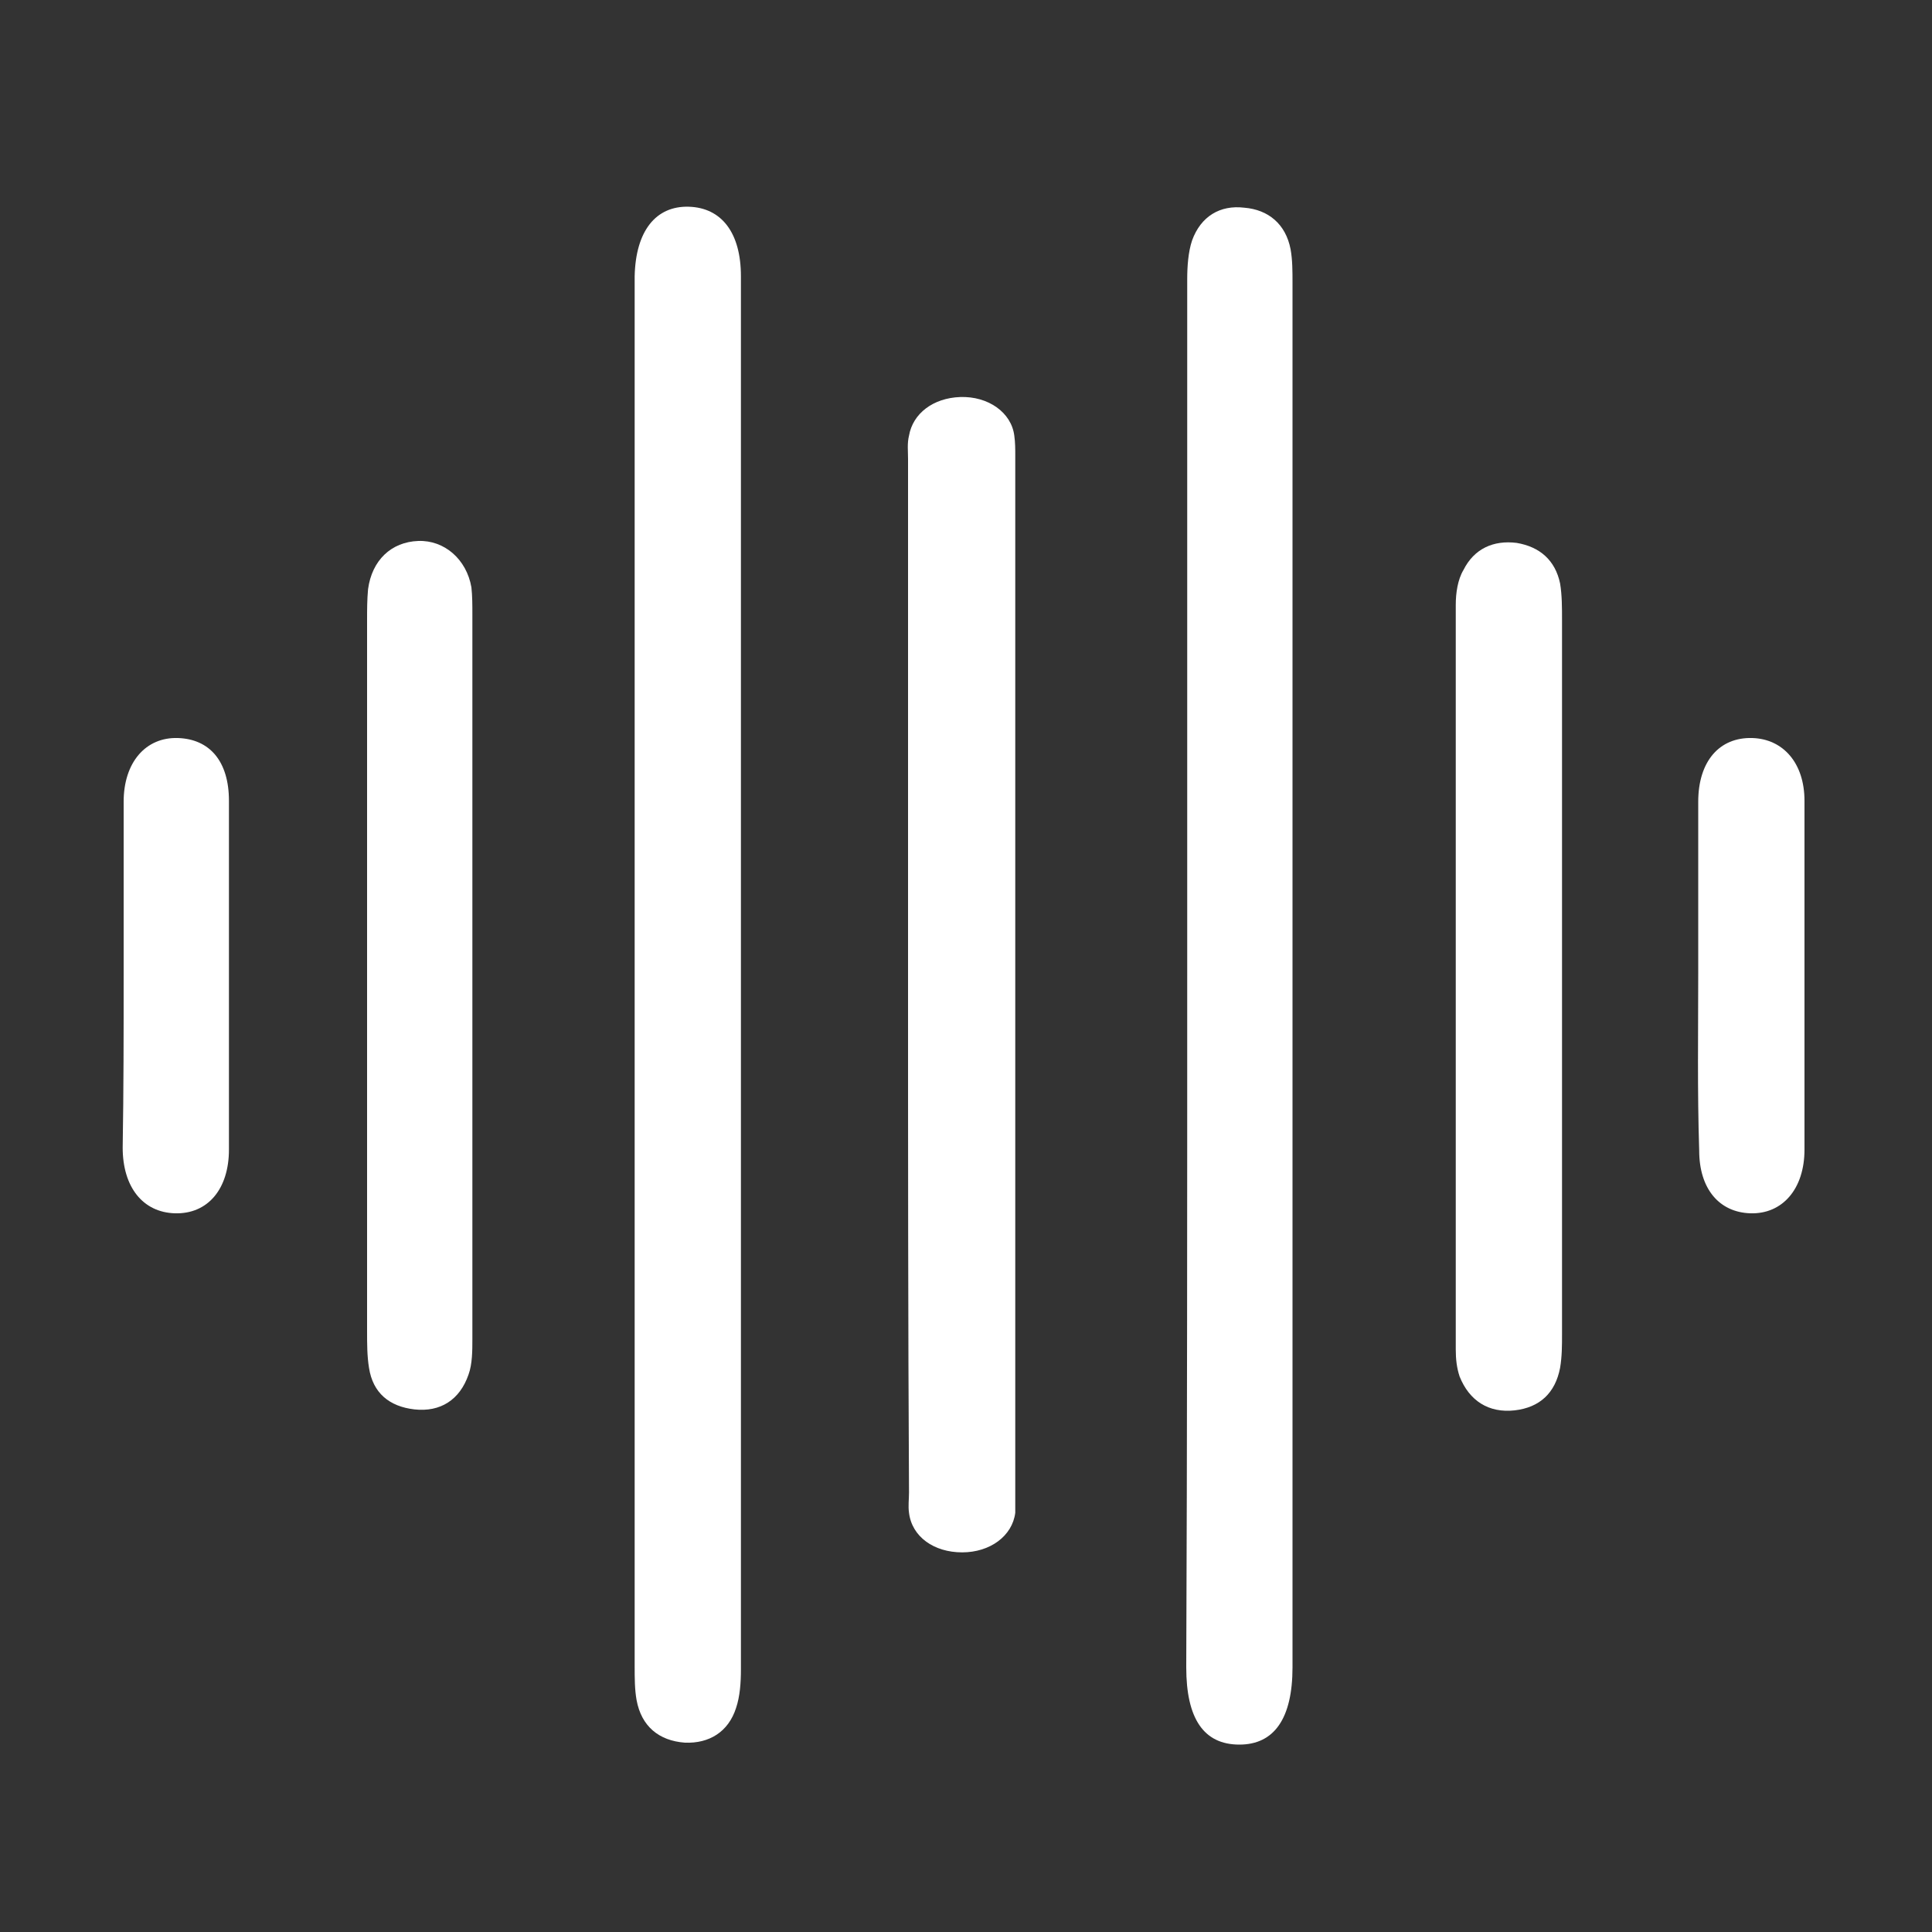 <?xml version="1.0" encoding="utf-8"?>
<!-- Generator: Adobe Illustrator 24.0.1, SVG Export Plug-In . SVG Version: 6.00 Build 0)  -->
<svg version="1.1" id="Layer_1" xmlns="http://www.w3.org/2000/svg" xmlns:xlink="http://www.w3.org/1999/xlink" x="0px" y="0px"
	 viewBox="0 0 20 20" style="enable-background:new 0 0 20 20;" xml:space="preserve">
<rect x="0" y="0" width="20" height="20" fill="#333333" stroke="none"/>
<style type="text/css">
	.st0{fill:#FFFFFF;}
</style>
<g>
	<path class="st0" d="M9.4,10.1c0-1.78,0-3.57,0-5.35c0-0.08-0.01-0.16,0.01-0.24c0.04-0.23,0.25-0.39,0.53-0.4
		c0.29-0.01,0.53,0.16,0.56,0.4c0.01,0.07,0.01,0.14,0.01,0.21c0,3.58,0,7.16,0,10.75c0,0.06,0,0.13,0,0.19
		c-0.03,0.24-0.26,0.41-0.55,0.41c-0.29,0-0.52-0.16-0.55-0.41c-0.01-0.07,0-0.14,0-0.21C9.4,13.66,9.4,11.88,9.4,10.1z"/>
	<path class="st0" d="M12.29,10.1c0-2.4,0-4.81,0-7.21c0-0.13,0.01-0.28,0.05-0.4c0.09-0.25,0.29-0.37,0.54-0.34
		c0.25,0.02,0.43,0.17,0.48,0.43c0.02,0.11,0.02,0.23,0.02,0.35c0,4.78,0,9.55,0,14.33c0,0.53-0.19,0.8-0.55,0.8
		c-0.37,0-0.55-0.27-0.55-0.8C12.29,14.87,12.29,12.48,12.29,10.1z"/>
	<path class="st0" d="M7.67,10.07c0,2.4,0,4.81,0,7.21c0,0.14-0.01,0.28-0.05,0.4c-0.08,0.25-0.28,0.37-0.53,0.36
		c-0.27-0.02-0.45-0.17-0.5-0.44c-0.02-0.11-0.02-0.23-0.02-0.35c0-4.78,0-9.55,0-14.33c0-0.02,0-0.04,0-0.06
		c0.01-0.47,0.22-0.73,0.56-0.72c0.34,0.01,0.54,0.27,0.54,0.72C7.67,5.26,7.67,7.66,7.67,10.07z"/>
	<path class="st0" d="M4.89,10.1c0,1.25,0,2.51,0,3.76c0,0.12,0,0.26-0.04,0.37c-0.09,0.26-0.29,0.39-0.56,0.36
		c-0.26-0.03-0.43-0.17-0.47-0.43c-0.02-0.12-0.02-0.25-0.02-0.38c0-2.45,0-4.91,0-7.36c0-0.11,0-0.21,0.01-0.32
		c0.04-0.3,0.24-0.49,0.52-0.5C4.6,5.59,4.83,5.79,4.88,6.08c0.01,0.09,0.01,0.19,0.01,0.28C4.89,7.61,4.89,8.85,4.89,10.1z"/>
	<path class="st0" d="M16.17,10.11c0,1.23,0,2.46,0,3.7c0,0.12,0,0.23-0.02,0.35c-0.05,0.26-0.21,0.41-0.47,0.44
		c-0.27,0.03-0.47-0.1-0.57-0.35c-0.03-0.09-0.04-0.18-0.04-0.28c0-2.57,0-5.14,0-7.71c0-0.12,0.02-0.26,0.08-0.36
		c0.11-0.22,0.31-0.31,0.55-0.28c0.24,0.04,0.4,0.18,0.45,0.42c0.02,0.12,0.02,0.25,0.02,0.38C16.17,7.64,16.17,8.87,16.17,10.11z"
		/>
	<path class="st0" d="M1.28,10.1c0-0.6,0-1.2,0-1.8c0-0.41,0.23-0.67,0.56-0.66c0.33,0.01,0.53,0.24,0.53,0.65c0,1.2,0,2.4,0,3.61
		c0,0.41-0.22,0.67-0.56,0.66c-0.33-0.01-0.54-0.27-0.54-0.68C1.28,11.28,1.28,10.69,1.28,10.1z"/>
	<path class="st0" d="M17.58,10.07c0-0.59,0-1.18,0-1.77c0-0.42,0.22-0.67,0.56-0.66c0.32,0.01,0.54,0.26,0.54,0.65
		c0,1.2,0,2.4,0,3.61c0,0.41-0.23,0.67-0.56,0.66c-0.32-0.01-0.53-0.25-0.53-0.65C17.57,11.29,17.58,10.68,17.58,10.07z"/>
</g>
</svg>
